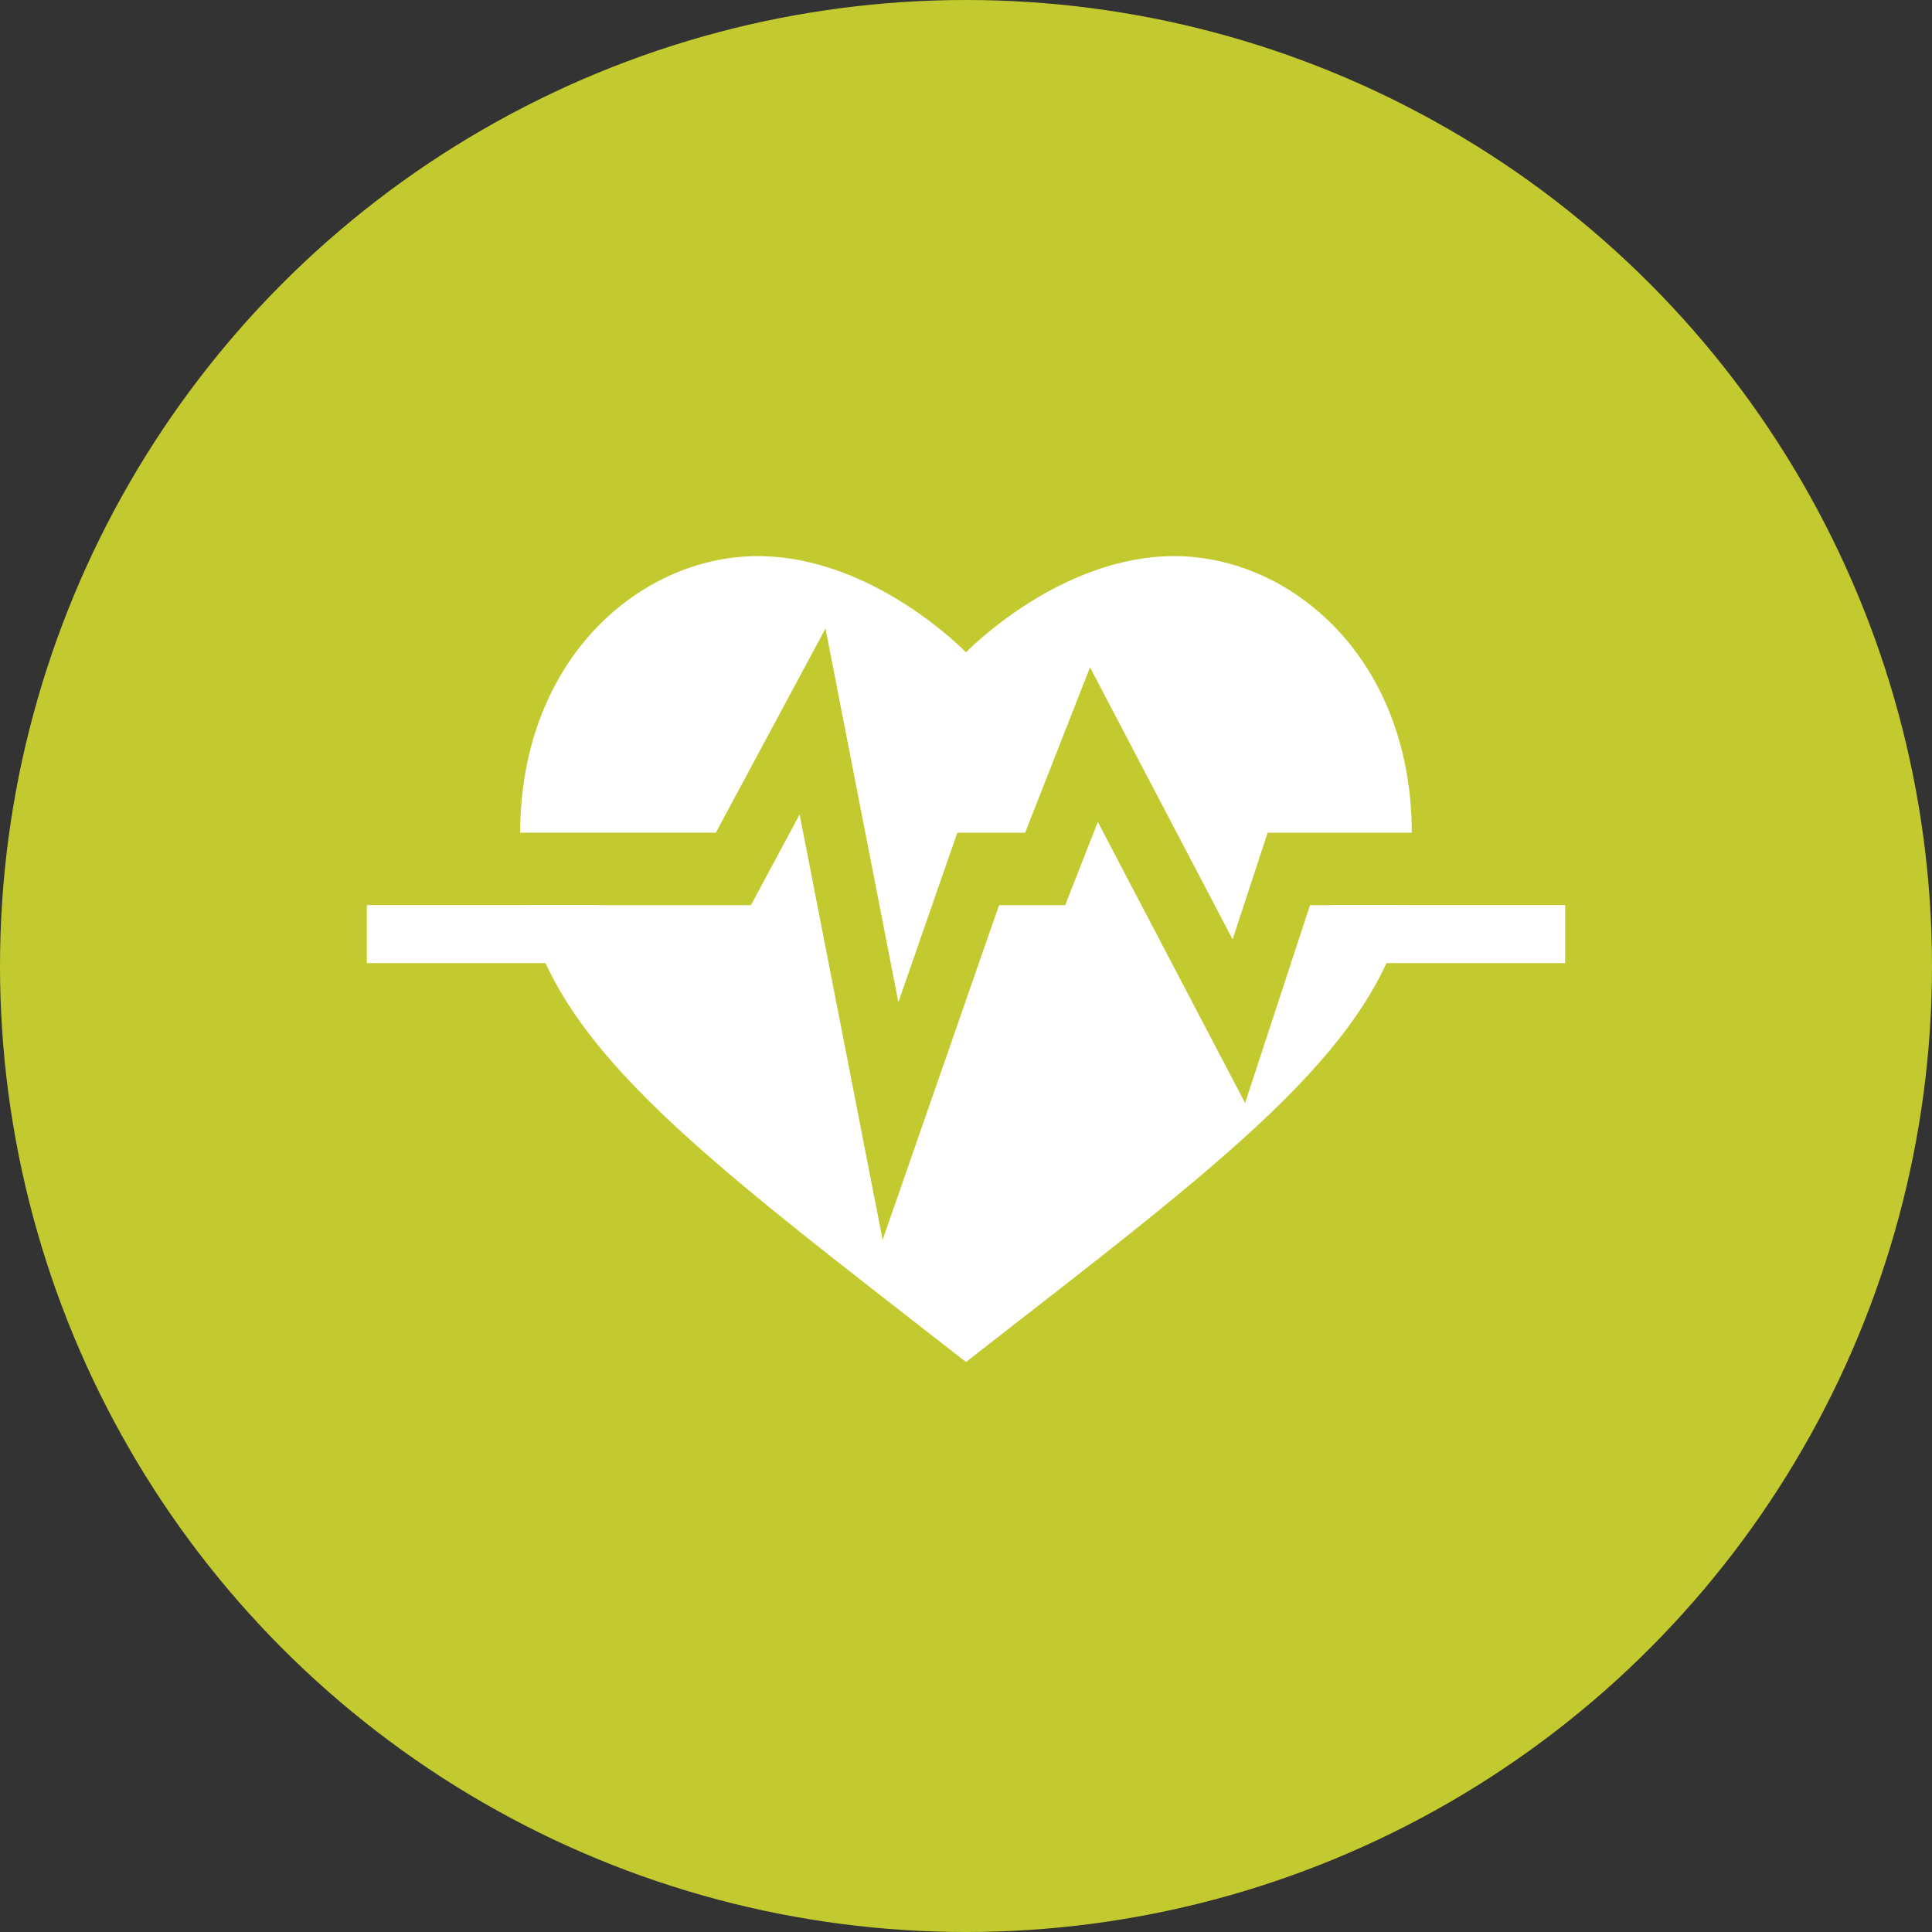 <?xml version="1.0" encoding="utf-8"?>
<!-- Generator: Adobe Illustrator 15.0.2, SVG Export Plug-In . SVG Version: 6.00 Build 0)  -->
<!DOCTYPE svg PUBLIC "-//W3C//DTD SVG 1.1//EN" "http://www.w3.org/Graphics/SVG/1.1/DTD/svg11.dtd">
<svg version="1.1" id="Calque_1" xmlns="http://www.w3.org/2000/svg" xmlns:xlink="http://www.w3.org/1999/xlink" x="0px" y="0px"
	 width="26px" height="26px" viewBox="0 0 26 26" enable-background="new 0 0 26 26" xml:space="preserve">
<rect x="0" y="0" width="26" height="26" fill="#333333" stroke="none"/>
<circle fill="#C3CA2F" cx="13" cy="13" r="13"/>
<g>
	<g>
		<path fill="#FFFFFF" d="M9.633,11.206l1.476-2.748l0.981,5.029l0.793-2.281h0.913l0.873-2.225l1.919,3.661l0.471-1.436H19
			c-0.008-2.367-1.643-3.722-3.196-3.722C14.246,7.484,13,8.779,13,8.779s-1.246-1.295-2.803-1.295
			c-1.554,0-3.189,1.354-3.197,3.722H9.633z"/>
		<path fill="#FFFFFF" d="M17.63,12.18l-0.874,2.664l-1.982-3.783l-0.439,1.12h-0.89l-1.567,4.505l-1.117-5.725l-0.655,1.22H7.08
			c0.42,1.967,2.485,3.469,5.92,6.148c3.436-2.679,5.5-4.181,5.92-6.148H17.63z"/>
	</g>
	<rect x="17.92" y="12.18" fill="#FFFFFF" width="3.143" height="0.781"/>
	<rect x="4.937" y="12.18" fill="#FFFFFF" width="3.143" height="0.781"/>
</g>
</svg>
